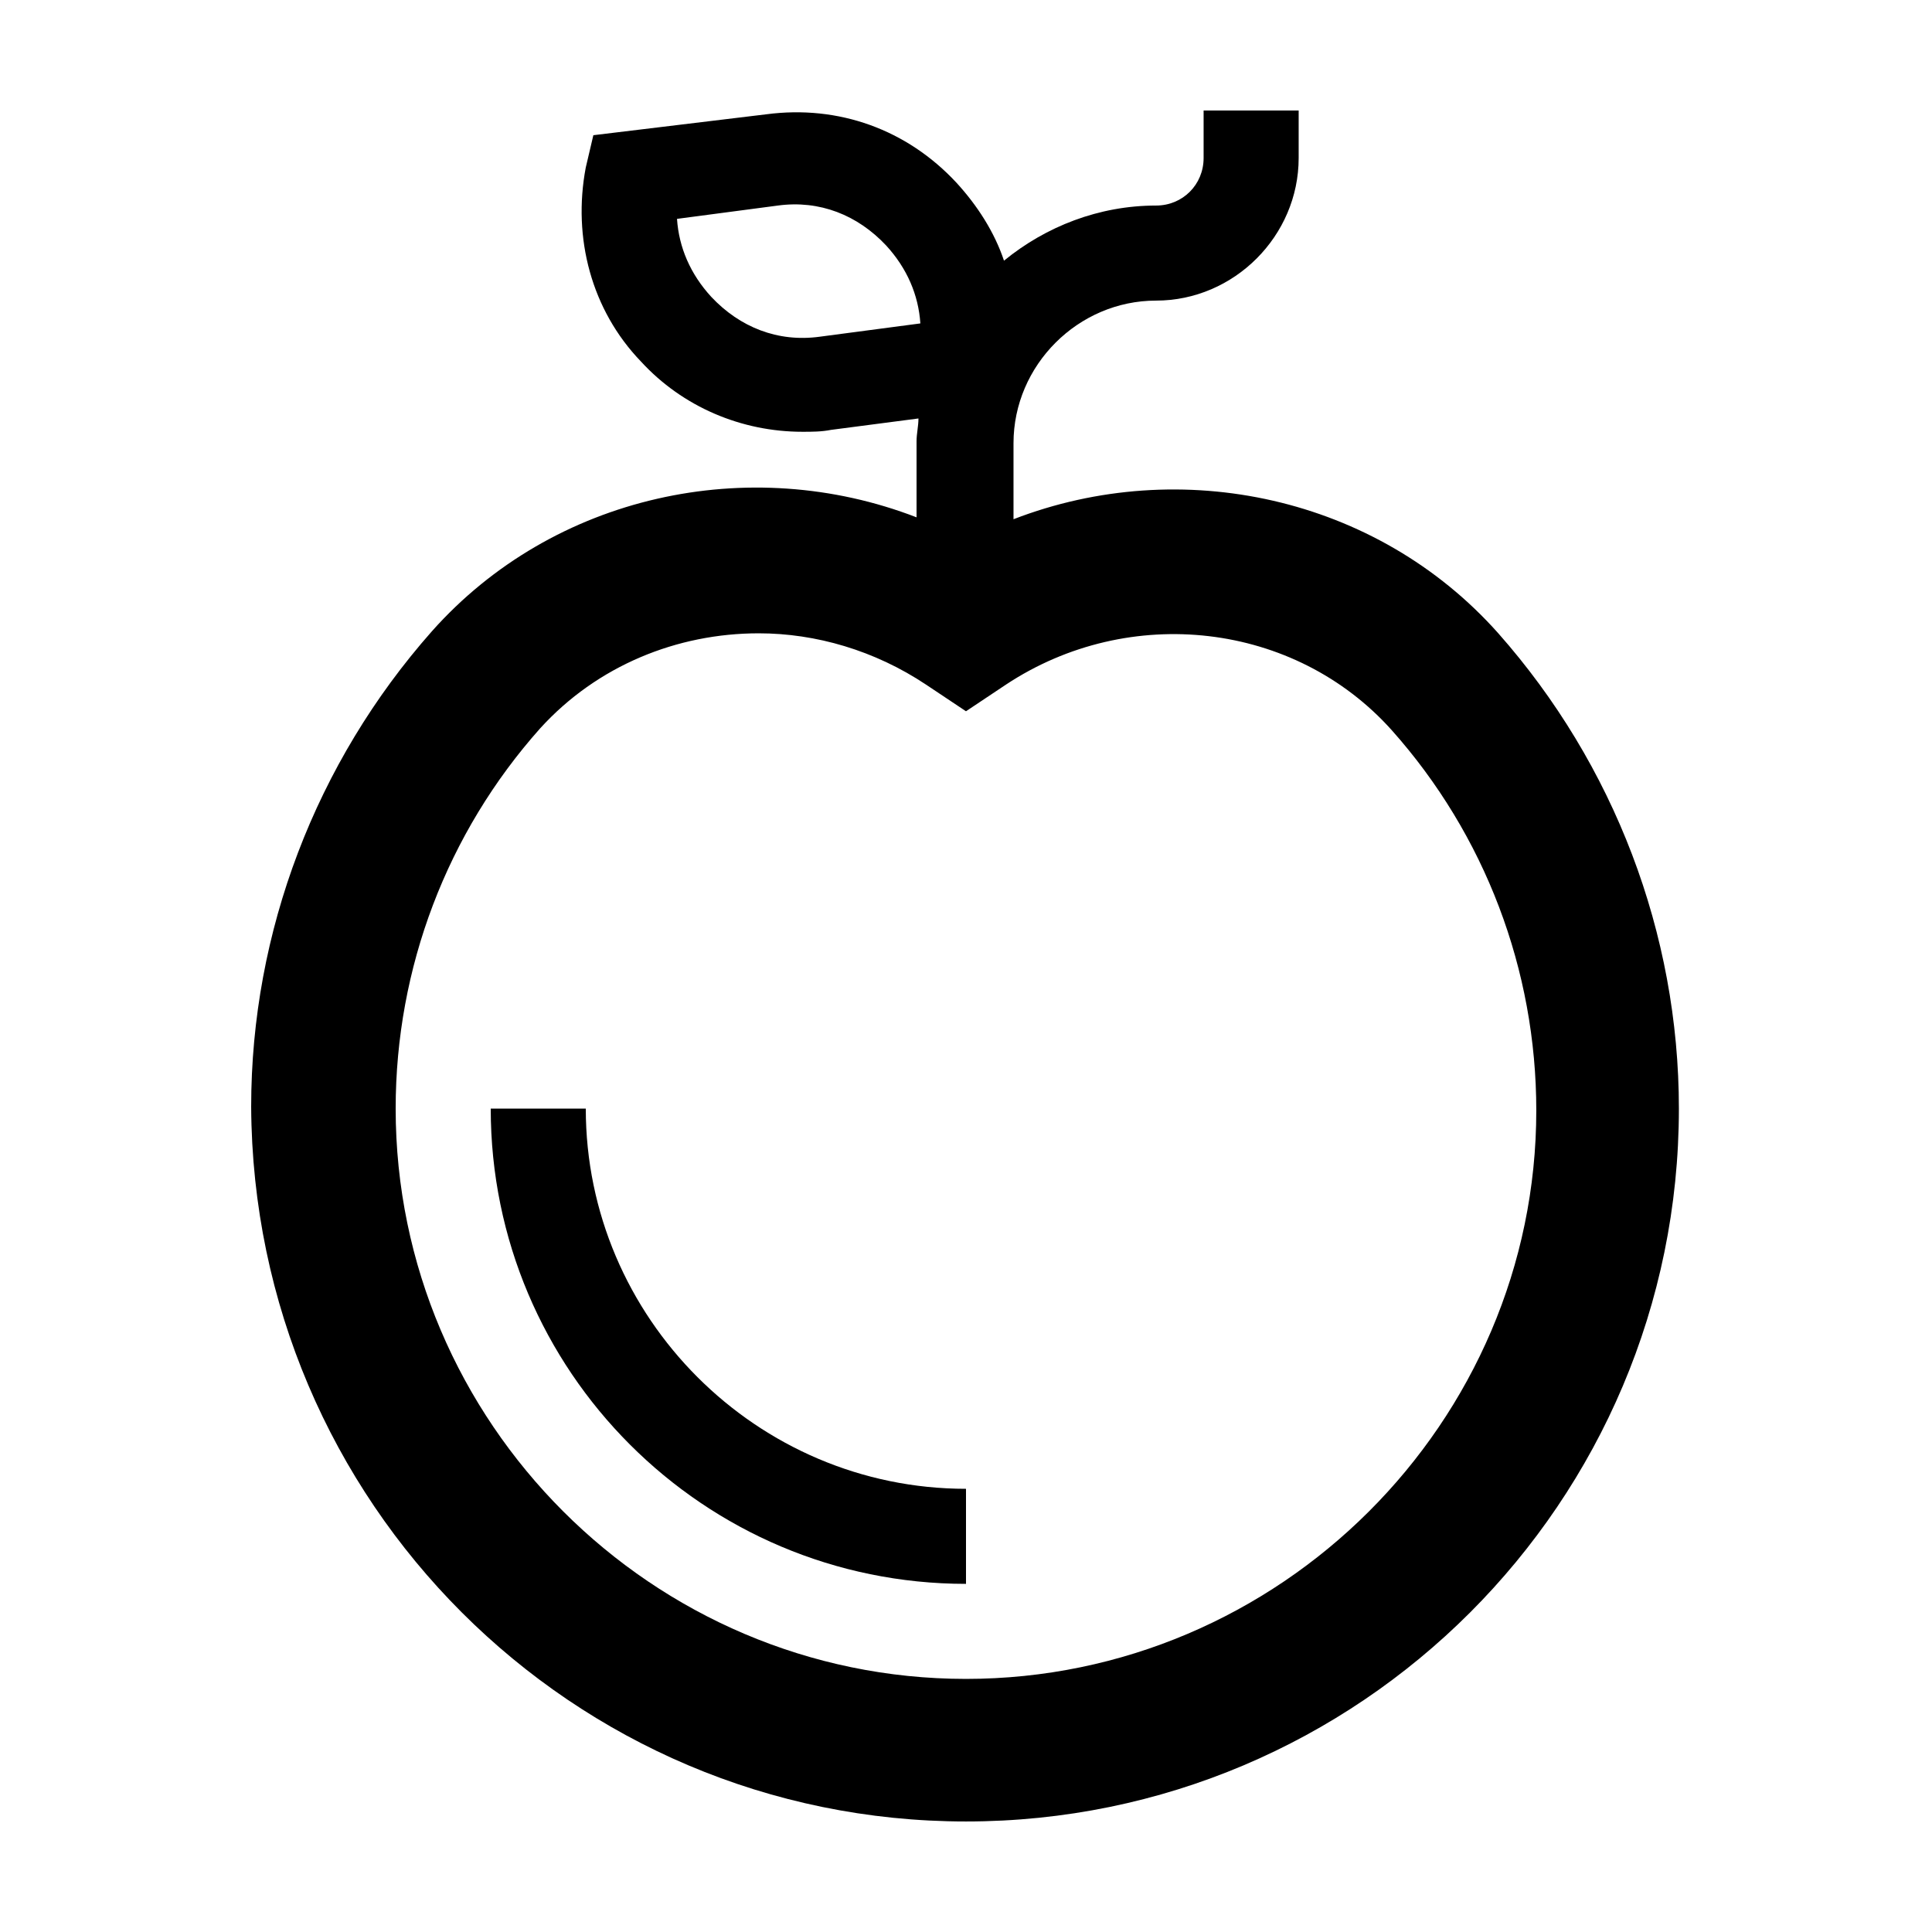 <?xml version="1.0" encoding="UTF-8"?>
<!-- Uploaded to: SVG Repo, www.svgrepo.com, Generator: SVG Repo Mixer Tools -->
<svg fill="#000000" width="800px" height="800px" version="1.1" viewBox="144 144 512 512" xmlns="http://www.w3.org/2000/svg">
 <g>
  <path d="m412.59 281.6v-20.152c0-20.656 17.129-37.785 37.785-37.785s37.785-17.129 37.785-37.785v-12.594h-25.191v12.594c0 7.055-5.543 12.594-12.594 12.594-15.113 0-29.223 5.543-40.305 14.609-2.519-7.559-7.055-14.609-12.594-20.656-13.098-14.105-31.234-20.656-50.383-18.137l-45.848 5.543-2.012 8.566c-3.527 18.641 1.512 37.785 14.609 51.387 11.082 12.09 26.703 18.641 42.824 18.641 2.519 0 5.039 0 7.559-0.504l23.176-3.023c0 2.016-0.504 4.031-0.504 6.047v20.152c-44.336-17.129-96.227-6.047-128.47 30.23-30.73 34.762-47.863 79.602-47.863 125.95 0.504 104.79 85.145 189.43 189.43 189.43s188.93-84.641 188.93-188.93c0-46.352-17.129-91.191-47.863-125.95-32.246-36.27-84.137-47.355-128.47-30.227zm-51.387-48.363c-11.082 1.512-21.16-2.519-28.719-10.578-5.543-6.047-8.566-13.098-9.07-20.656l26.703-3.527c11.082-1.512 21.16 2.519 28.719 10.578 5.543 6.047 8.566 13.098 9.07 20.656zm38.793 355.69c-83.129 0-151.14-68.016-151.14-151.14 0-37.281 13.602-73.051 38.289-100.76 15.113-16.625 36.273-25.191 57.938-25.191 15.113 0 30.73 4.535 44.336 13.602l10.578 7.055 10.578-7.055c32.746-21.664 76.578-16.625 102.27 12.09 24.688 27.711 38.289 63.48 38.289 100.76 0.004 82.633-68.008 150.64-151.14 150.64z"/>
  <path d="m299.24 437.79h-25.191c0 69.527 56.426 125.95 125.95 125.95v-25.191c-55.422 0-100.76-45.344-100.76-100.76z"/>
 </g>
</svg>